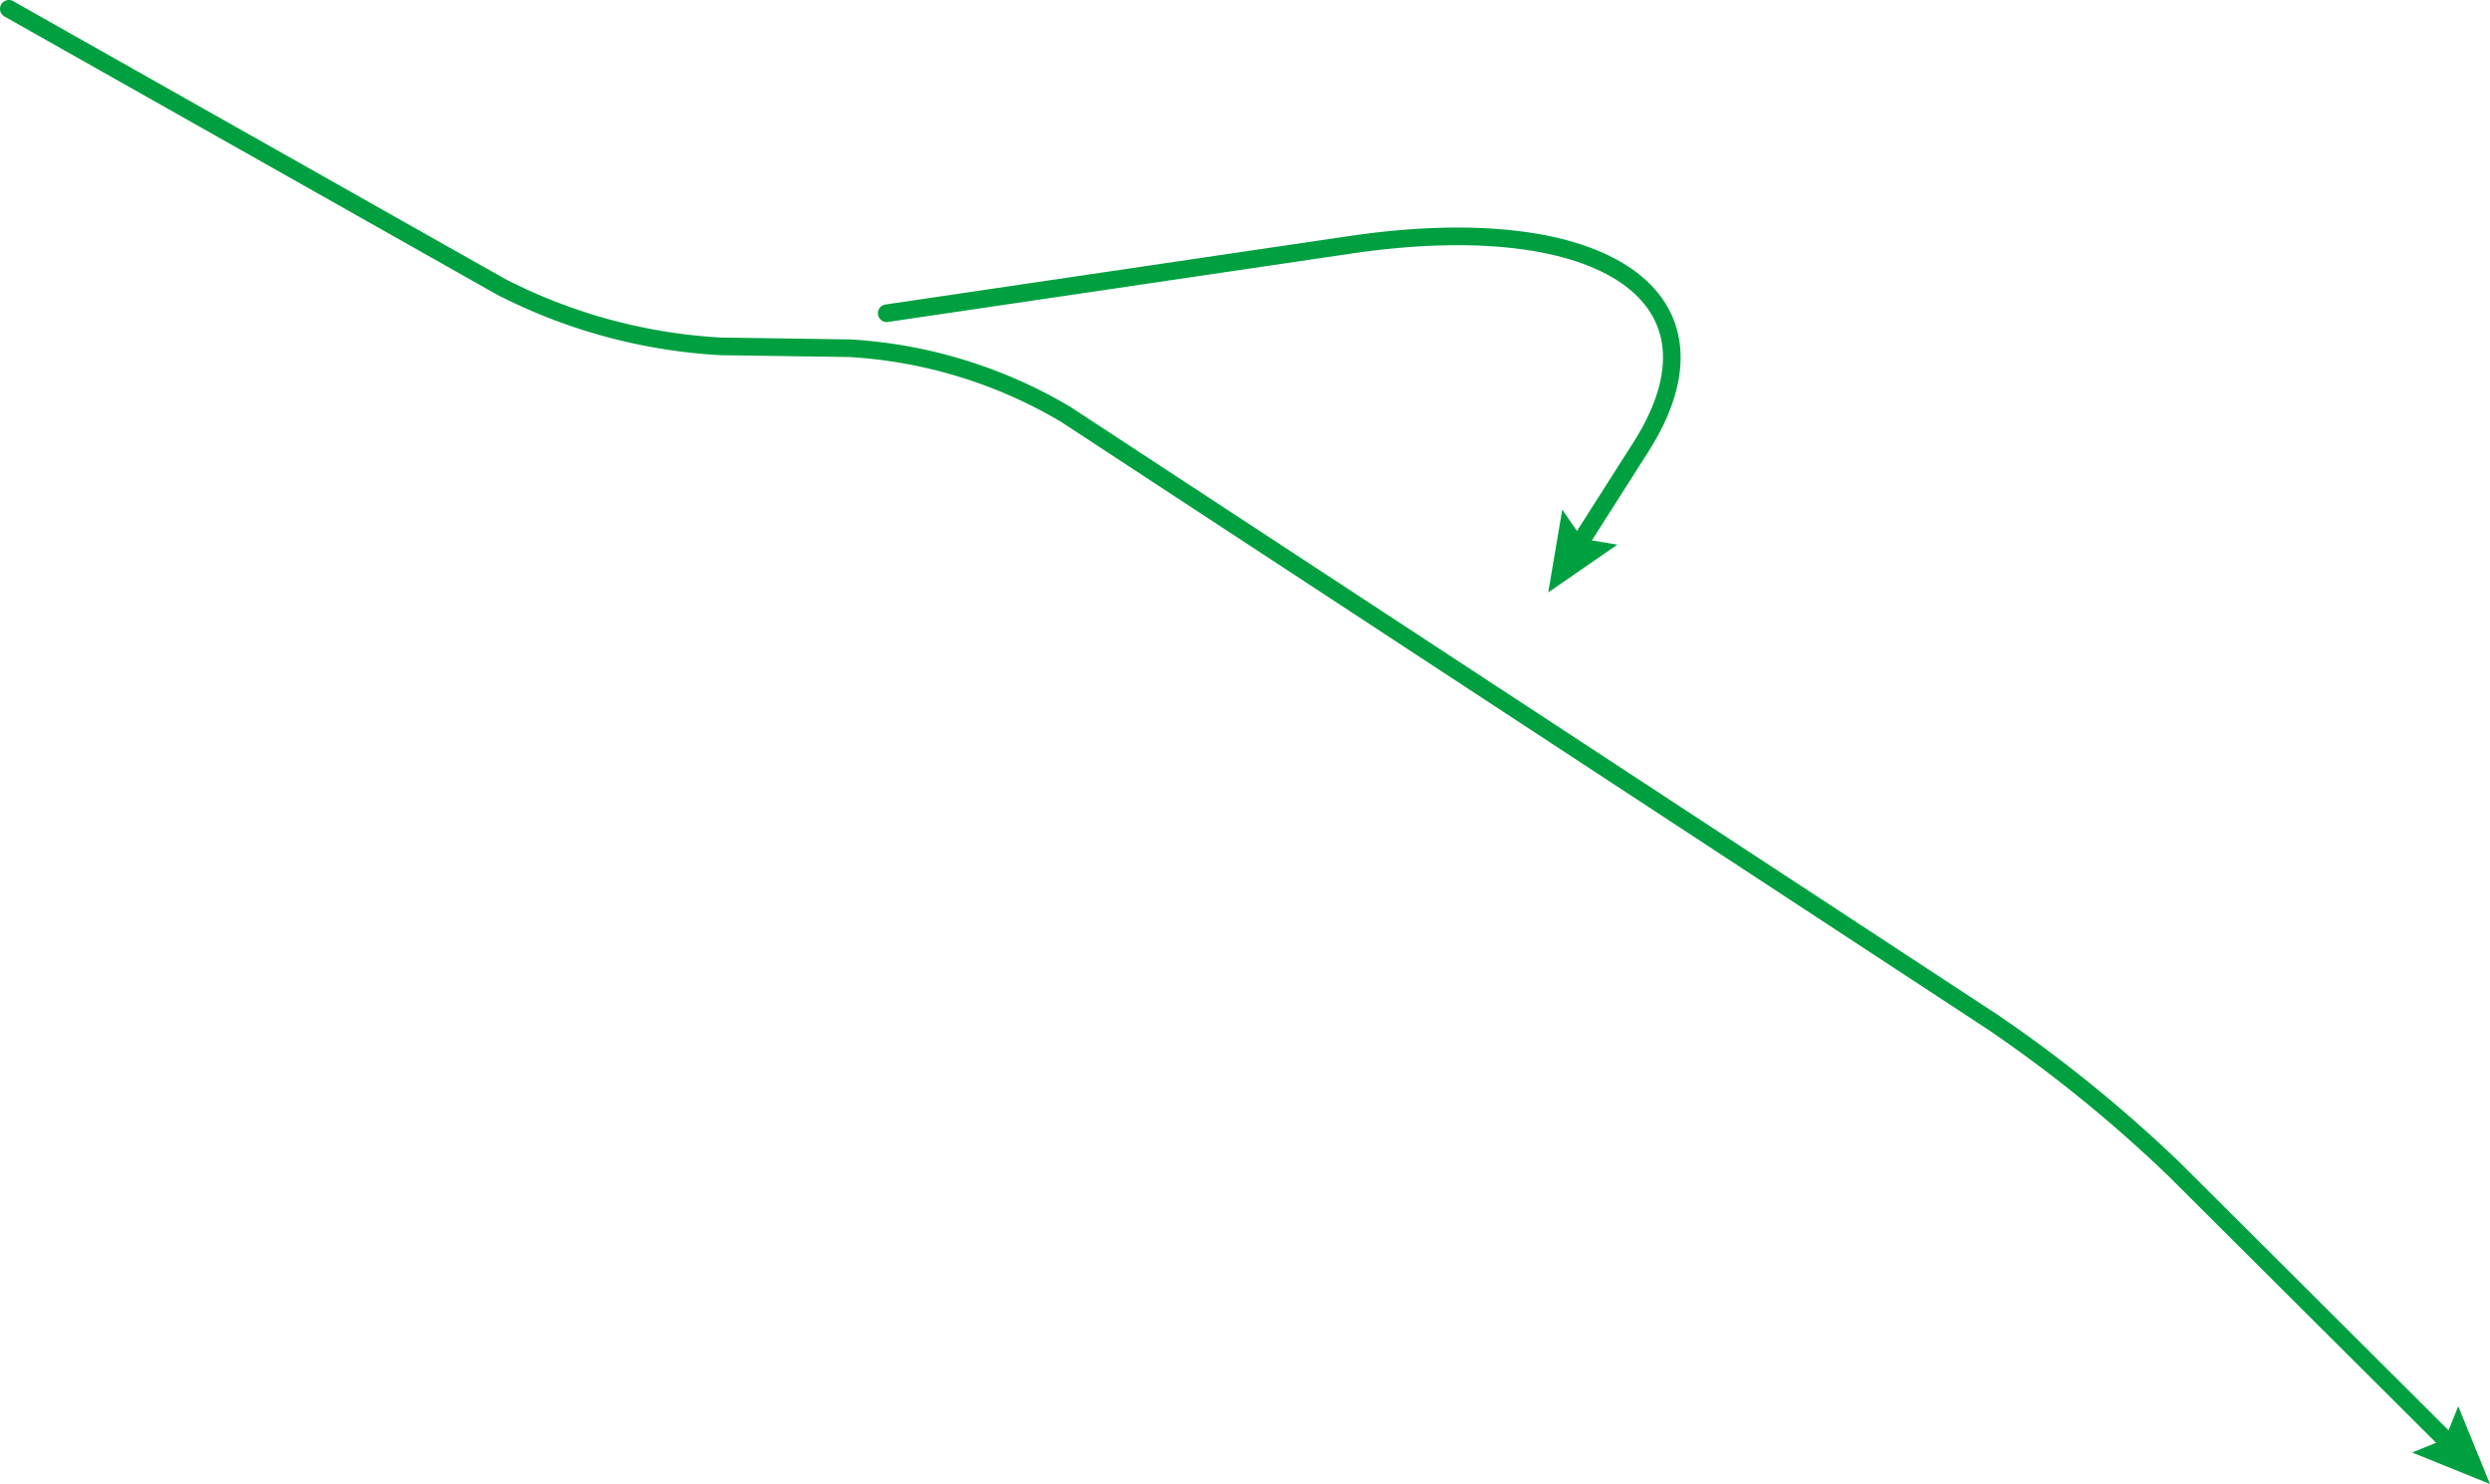 <svg xmlns="http://www.w3.org/2000/svg" width="58.727mm" height="35.002mm" viewBox="0 0 166.47 99.217"><defs><style>.ea55dcea-4a51-4511-aa1e-e0a3121d458e{fill:none;stroke:#00a040;stroke-linecap:round;stroke-linejoin:round;stroke-width:1.179px;}.bb0b027b-87c3-4f57-8969-c92884bf6c8b{fill:#00a040;}</style></defs><title>アセット 5</title><g id="e529b99b-4279-4e0e-b522-976e0c9d4f70" data-name="レイヤー 2"><g id="fa00a1b2-12a1-4305-a8f0-8e998fcdb0f5" data-name="レイヤー 1"><path class="ea55dcea-4a51-4511-aa1e-e0a3121d458e" d="M59.281,20.941l30.967-4.572c17.032-2.512,25.79,3.558,19.465,13.5-1.525,2.393-2.982,4.681-4.316,6.776"/><polygon class="bb0b027b-87c3-4f57-8969-c92884bf6c8b" points="104.446 34.069 105.789 36.024 108.129 36.415 103.507 39.608 104.446 34.069"/><path class="ea55dcea-4a51-4511-aa1e-e0a3121d458e" d="M.59.59,33.5,19.176A36.584,36.584,0,0,0,48.2,23.157l8.618.124a31.927,31.927,0,0,1,14.435,4.425l6.31,4.137,13.149,8.62,42.529,27.882a93.134,93.134,0,0,1,12.143,9.86l18.589,18.527"/><polygon class="bb0b027b-87c3-4f57-8969-c92884bf6c8b" points="161.263 97.11 163.461 96.218 164.346 94.017 166.47 99.217 161.263 97.11"/></g></g></svg>